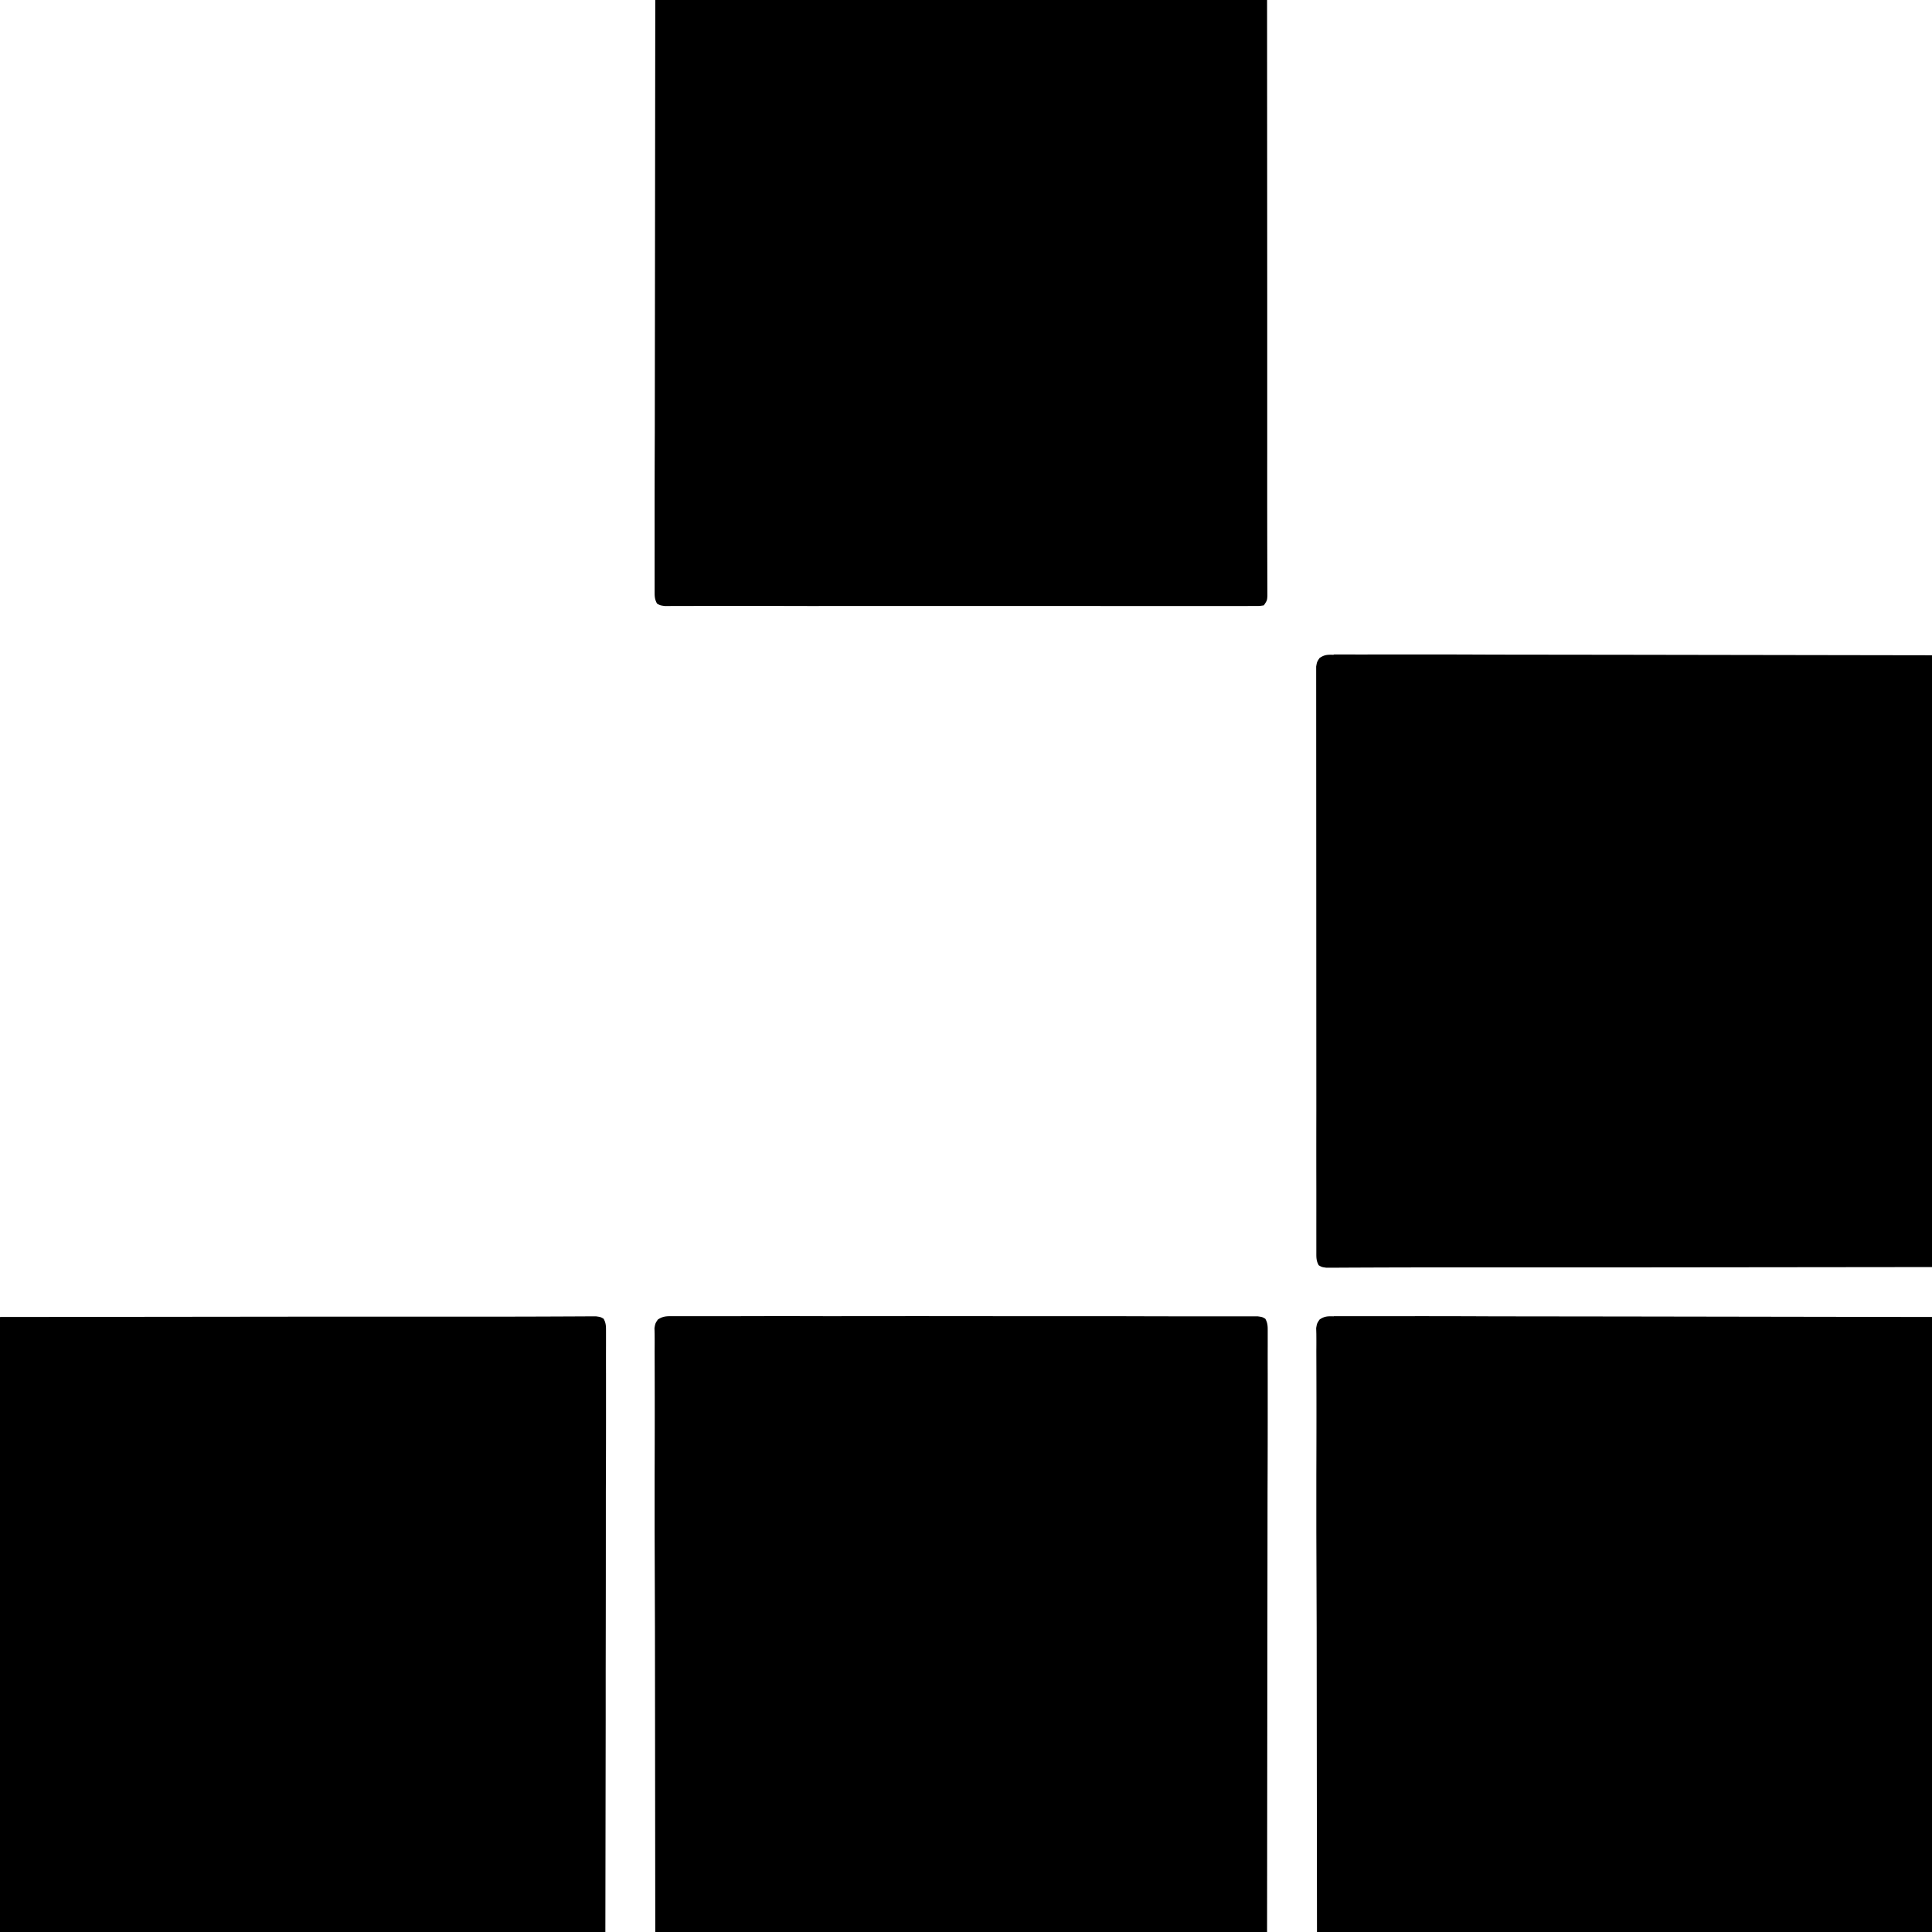 <svg xmlns="http://www.w3.org/2000/svg" width="1200" height="1200"><path fill="none" d="M0 0h1200v1200H0z"/><path d="M828.4 817.5h8.4a2163 2163 0 0 0 17.6 0h14.1a9009 9009 0 0 1 59 .1l83.8.1 188.7.3v382H818l-.2-188.8-.2-59.6v-35.2a10114 10114 0 0 0 0-77.3 488 488 0 0 0 0-10.7l-.1-3.5c.5-2.9.5-2.9 2.1-5.3 3.1-2.1 5-2.1 8.8-2Zm-411.1 0h4a8892 8892 0 0 1 21.7 0h13.7a8291 8291 0 0 1 58 0 33932 33932 0 0 1 110 0 44738 44738 0 0 1 65.1 0h3.1a17606 17606 0 0 0 85 .1h3.3c2.8.4 2.8.4 4.7 1.5 1.6 2.8 1.5 5 1.5 8.2v8.4a2895 2895 0 0 0 0 17.7v14.1a12089 12089 0 0 1-.1 59.3l-.1 83.9-.2 189.3H407l-.2-188.8-.2-59.6v-35.2a10114 10114 0 0 0 0-77.3 488 488 0 0 0 0-10.7l-.1-3.5c.5-2.9.5-2.9 2.1-5.3 3.1-2 5-2.1 8.7-2.1m411.1-411h8.4a2163 2163 0 0 0 17.6 0h14.1a9009 9009 0 0 1 59 .1l83.8.1 188.7.3v380l-189.3.2h-95.2a13574 13574 0 0 0-88.2.2h-3.5c-2.8-.4-2.8-.4-4.7-1.5-1.6-2.8-1.5-5-1.5-8v-4a11763 11763 0 0 1 0-21.7v-13.7a10700 10700 0 0 1 0-48.7v-3.1a959038 959038 0 0 0-.1-269.4V414c.5-2.9.5-2.9 2.1-5.3 3.1-2.1 5-2.1 8.8-2ZM0 818l186.3-.2H280a13147 13147 0 0 0 86.8-.2h3.4c2.8.4 2.8.4 4.7 1.5 1.6 2.8 1.5 5 1.5 8.2v8.4a2911 2911 0 0 0 0 17.7v14a10568 10568 0 0 1-.1 59 49178 49178 0 0 1-.1 111.8v30.3L376 1200H0zM407 0h380l.1 186.3V280a19720 19720 0 0 0 .1 90.2c-.2 2.8-.2 2.8-2.2 5.8-2.6.4-2.6.4-6 .4h-4a12054 12054 0 0 1-21.9 0h-13.8a11033 11033 0 0 1-49 0h-3a498055 498055 0 0 0-182.5 0h-3.2a16625 16625 0 0 0-85.4 0h-3.4c-2.8-.4-2.8-.4-4.7-1.5-1.6-2.8-1.5-5-1.5-8v-4a12037 12037 0 0 1 0-21.8v-13.9a11708 11708 0 0 1 .1-58.3l.1-82.6z"/></svg>